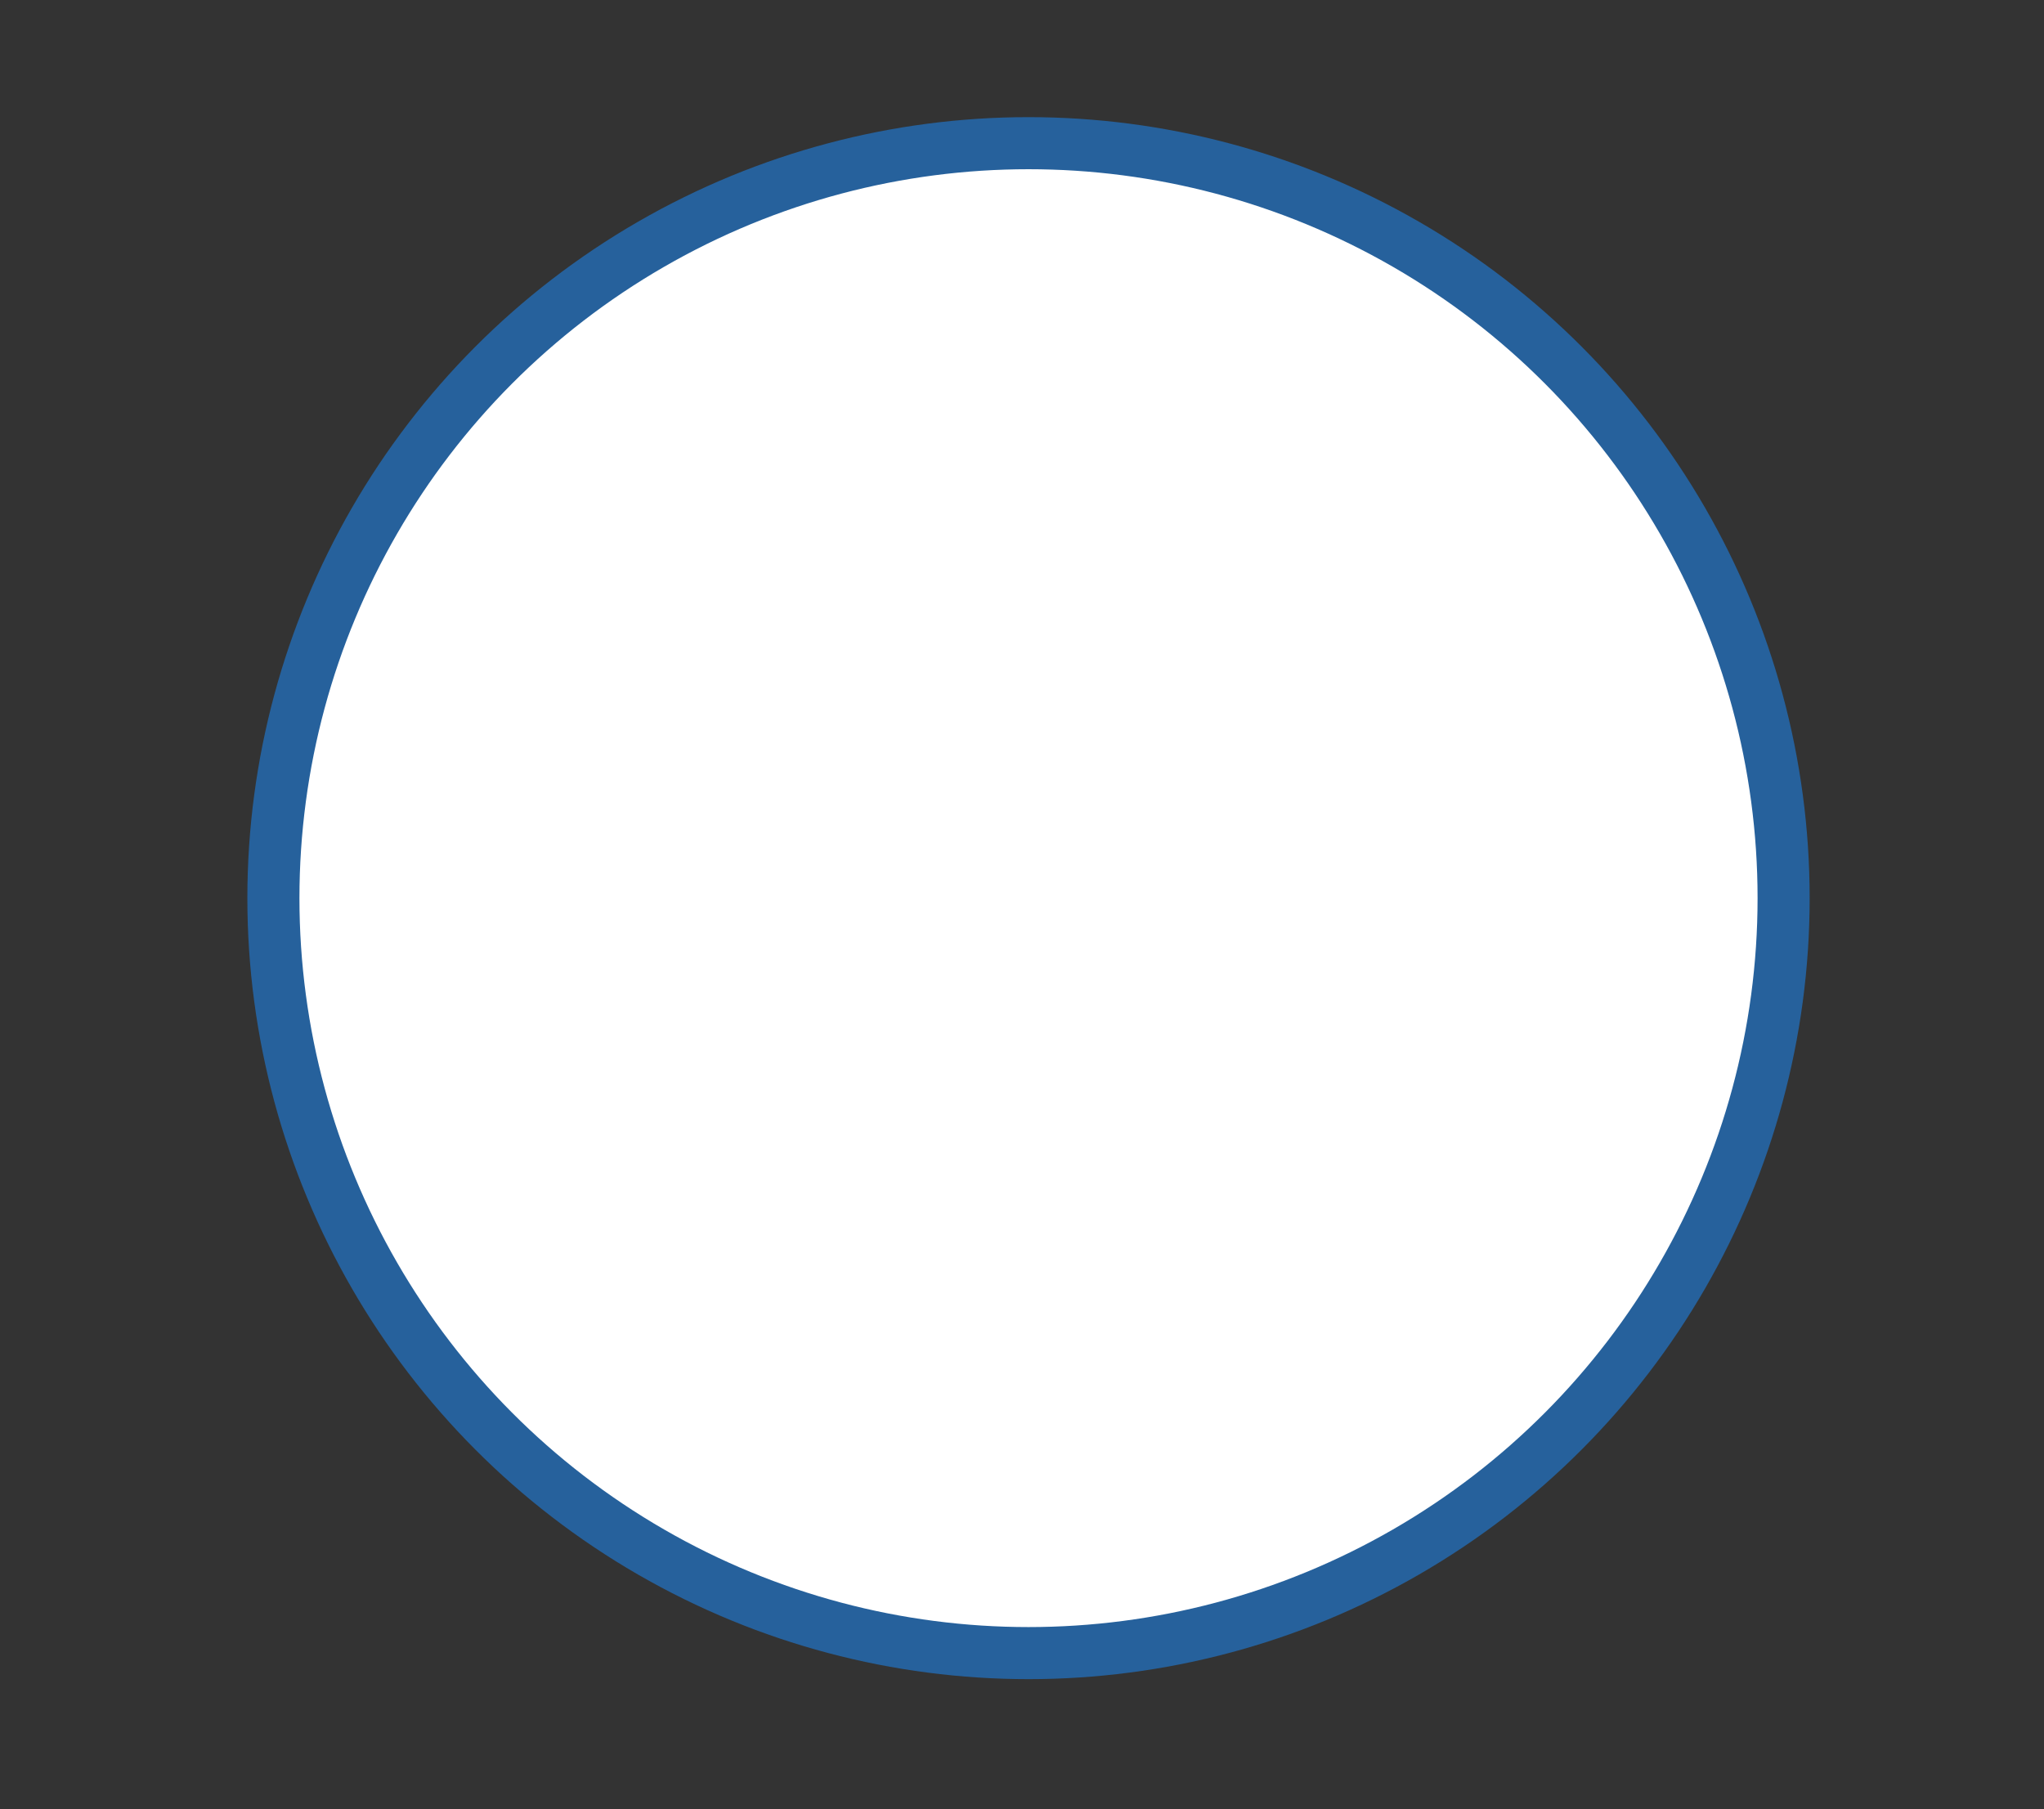 <svg xmlns="http://www.w3.org/2000/svg" fill="none" viewBox="0 0 157 139" height="139" width="157">
<rect x="0" y="0" width="157" height="139" fill="#333333" stroke="none"/>
<circle stroke-width="4" stroke="#26619C" fill="white" r="58" cy="69" cx="79"></circle>
</svg>
